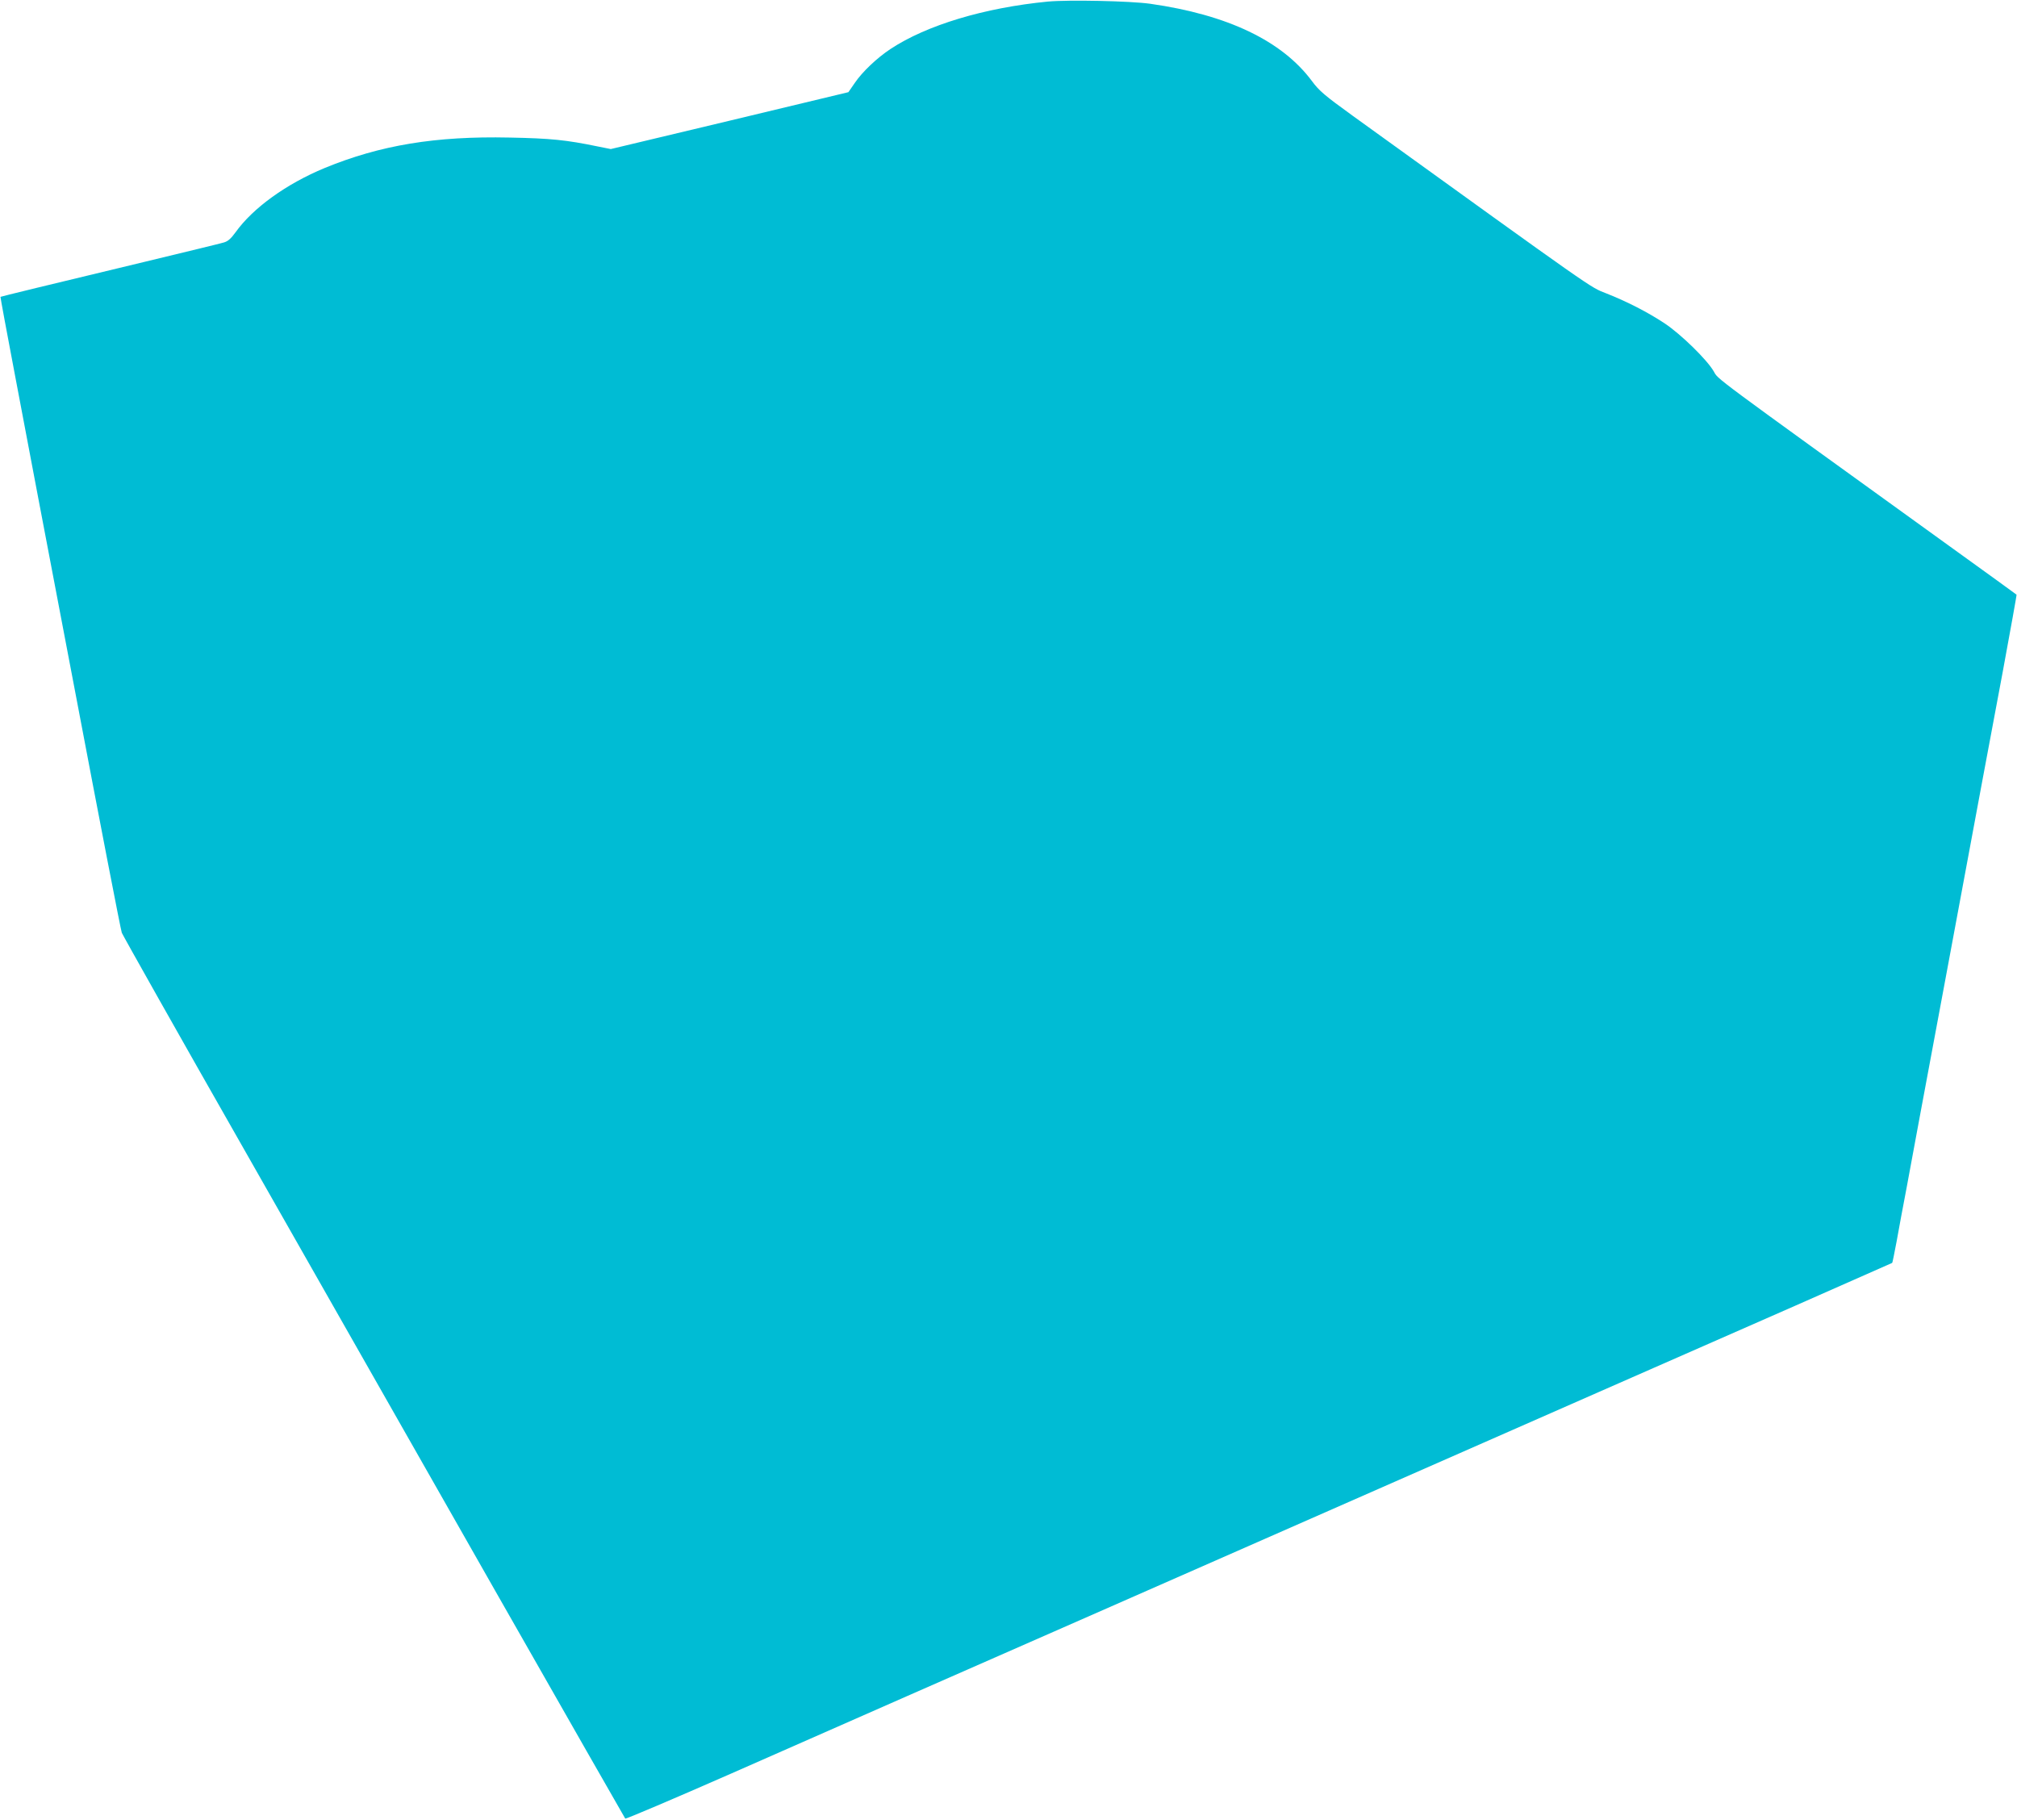 <?xml version="1.0" standalone="no"?>
<!DOCTYPE svg PUBLIC "-//W3C//DTD SVG 20010904//EN"
 "http://www.w3.org/TR/2001/REC-SVG-20010904/DTD/svg10.dtd">
<svg version="1.0" xmlns="http://www.w3.org/2000/svg"
 width="1280pt" height="1155pt" viewBox="0 0 1280 1155"
 preserveAspectRatio="xMidYMid meet">
<g transform="translate(0,1155) scale(0.1,-0.1)"
fill="#00bcd4" stroke="none">
<path d="M6650 11540 c-402 -39 -769 -149 -999 -301 -86 -57 -179 -145 -227
-216 l-40 -58 -754 -181 -754 -180 -85 17 c-198 41 -298 51 -558 56 -469 10
-819 -48 -1172 -193 -244 -101 -456 -254 -566 -408 -29 -40 -49 -58 -75 -65
-19 -6 -242 -60 -495 -121 -621 -149 -920 -222 -922 -224 -1 -1 40 -225 92
-497 51 -272 222 -1171 380 -1999 157 -828 291 -1521 298 -1540 8 -19 359
-643 782 -1385 422 -743 1137 -1998 1587 -2790 451 -792 823 -1443 826 -1447
4 -3 306 125 672 286 366 161 868 382 1115 491 248 109 785 345 1195 525 673
296 1137 500 3195 1405 347 152 907 399 1245 547 338 149 616 272 618 273 2 1
14 63 28 136 13 74 42 229 64 344 21 116 129 696 240 1290 111 594 219 1175
240 1290 22 116 80 428 130 694 49 267 89 486 87 487 -1 1 -193 141 -427 309
-1544 1114 -1463 1054 -1495 1109 -44 75 -207 234 -310 303 -107 71 -241 140
-374 192 -102 40 -48 2 -1605 1125 -180 130 -215 160 -260 221 -190 256 -535
421 -1026 491 -127 18 -519 26 -650 14z"/>
</g>
</svg>
